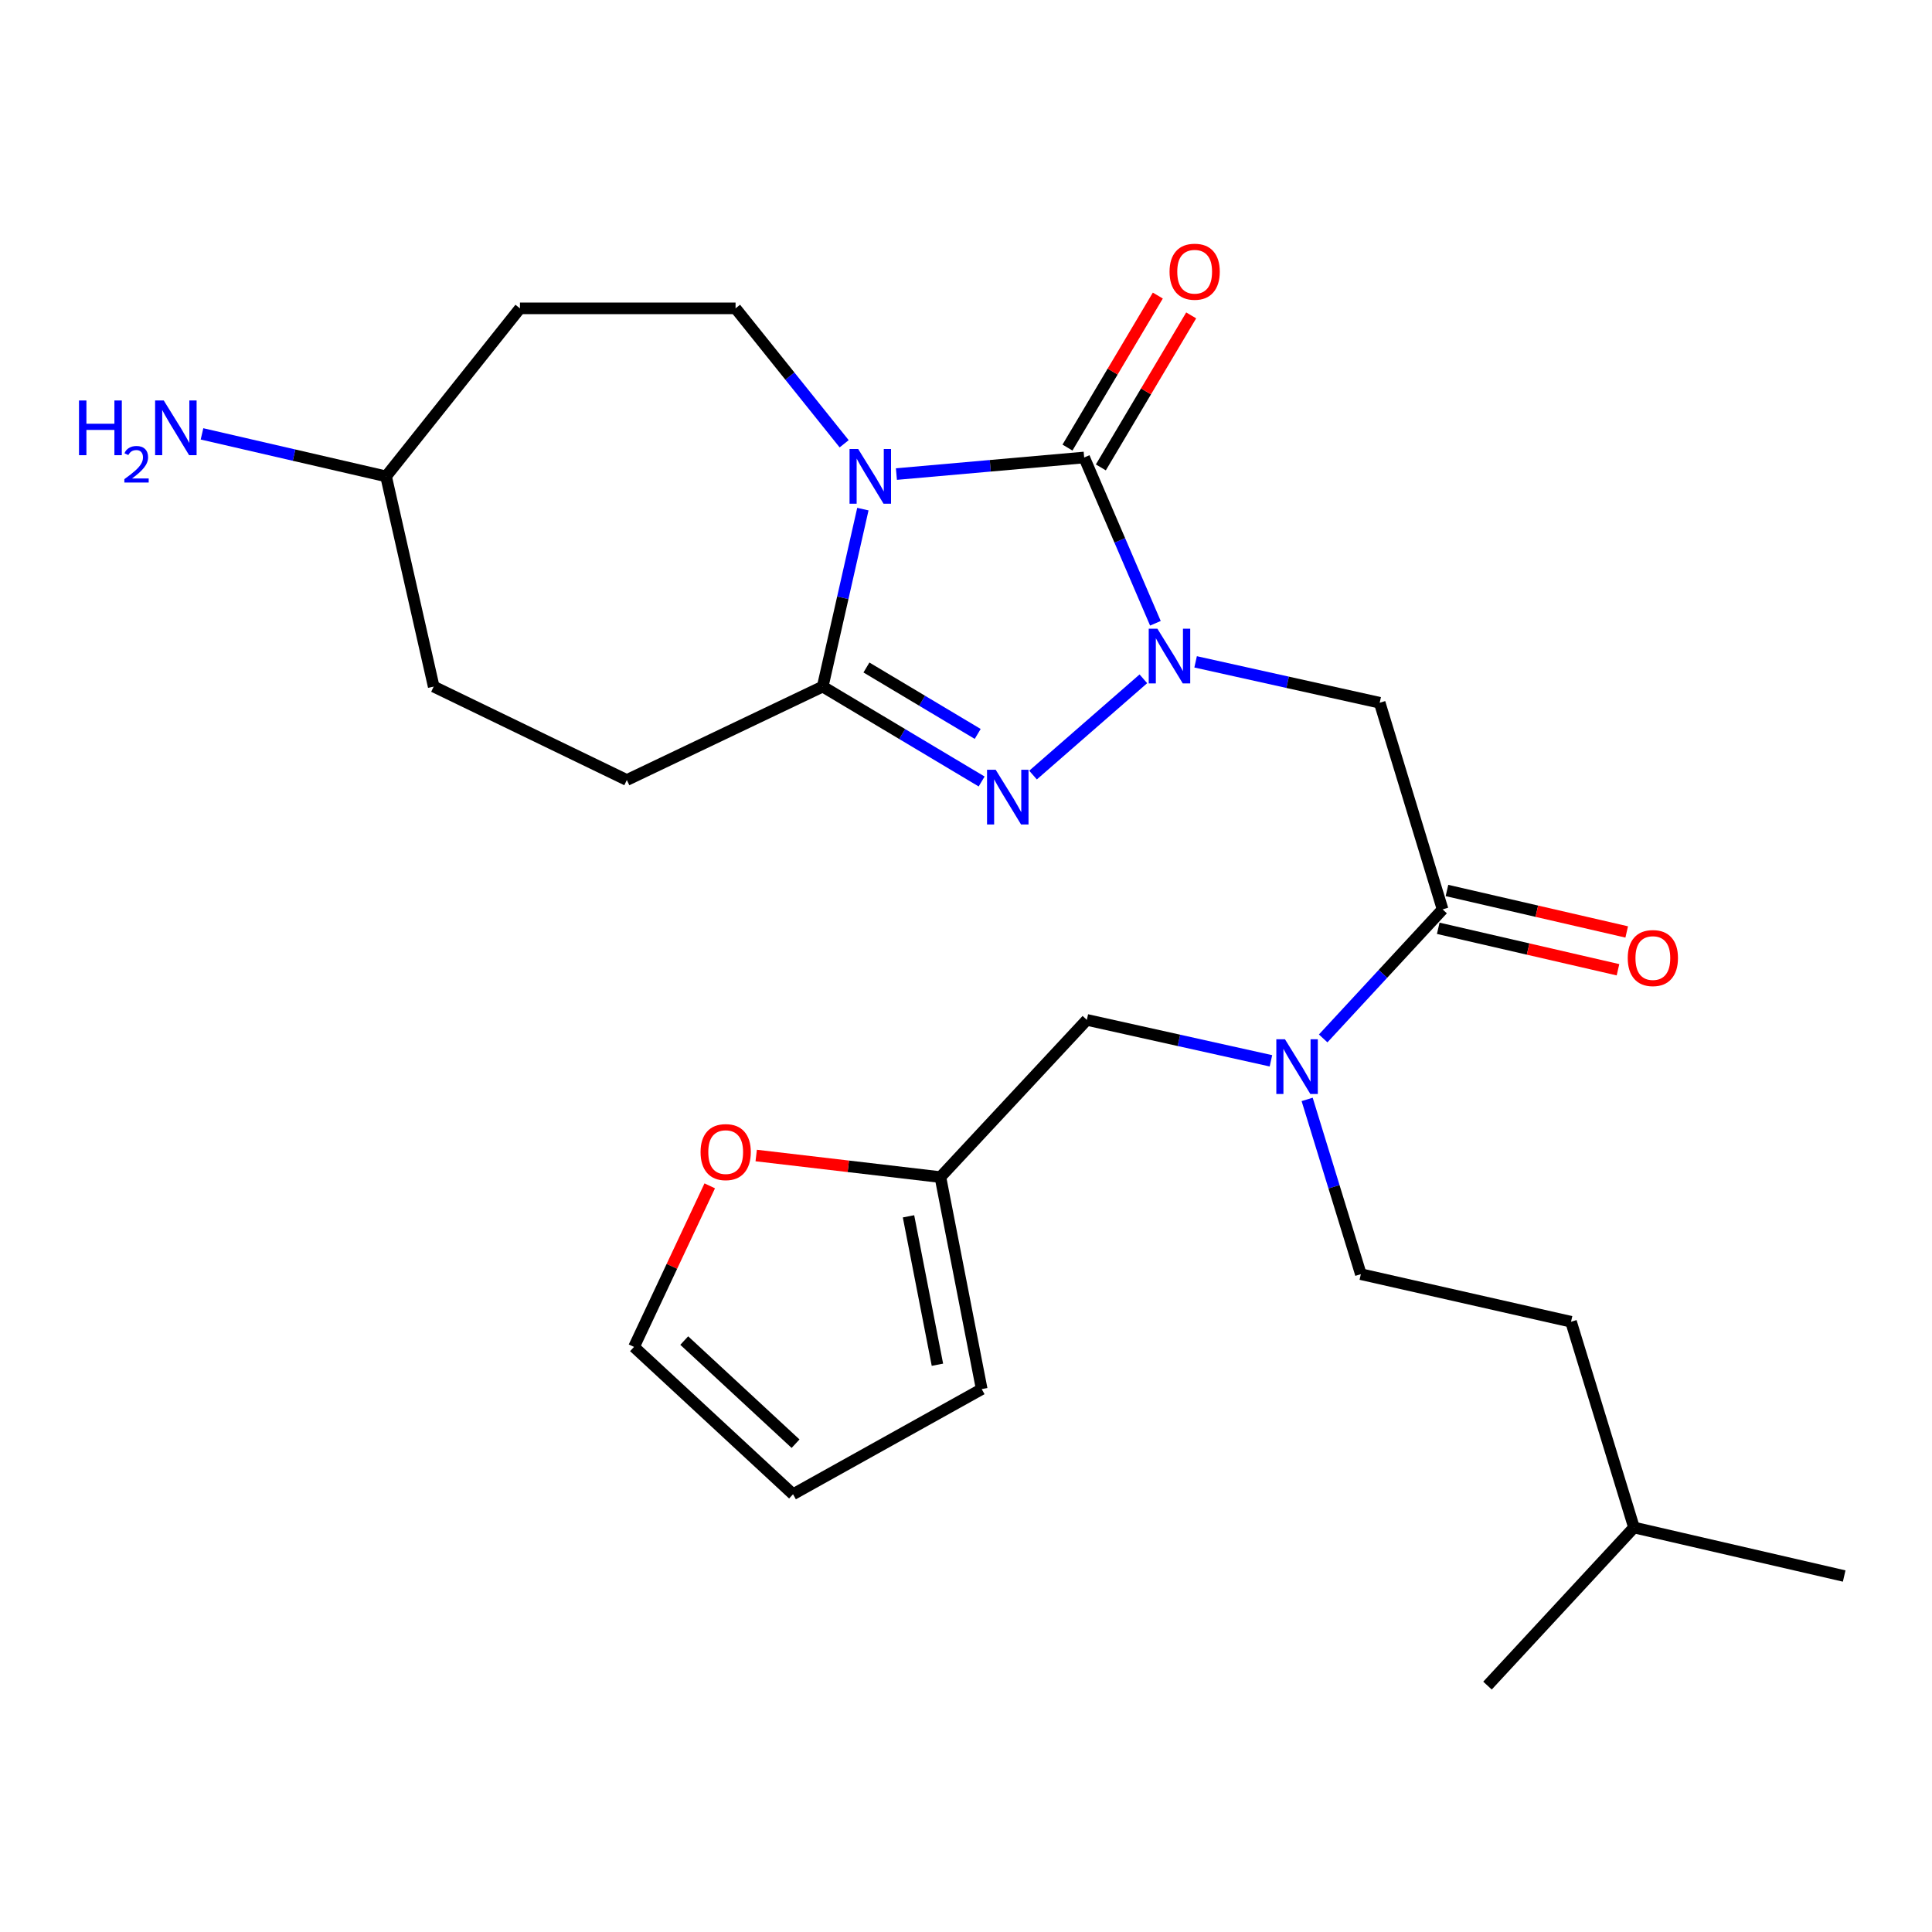 <?xml version='1.0' encoding='iso-8859-1'?>
<svg version='1.1' baseProfile='full'
              xmlns='http://www.w3.org/2000/svg'
                      xmlns:rdkit='http://www.rdkit.org/xml'
                      xmlns:xlink='http://www.w3.org/1999/xlink'
                  xml:space='preserve'
width='1000px' height='1000px' viewBox='0 0 1000 1000'>
<!-- END OF HEADER -->
<rect style='opacity:1.0;fill:#FFFFFF;stroke:none' width='1000' height='1000' x='0' y='0'> </rect>
<path class='bond-1' d='M 463.979,245.377 L 512.57,241.086' style='fill:none;fill-rule:evenodd;stroke:#0000FF;stroke-width:6px;stroke-linecap:butt;stroke-linejoin:miter;stroke-opacity:1' />
<path class='bond-1' d='M 512.57,241.086 L 561.162,236.795' style='fill:none;fill-rule:evenodd;stroke:#000000;stroke-width:6px;stroke-linecap:butt;stroke-linejoin:miter;stroke-opacity:1' />
<path class='bond-3' d='M 446.624,263.519 L 436.228,309.447' style='fill:none;fill-rule:evenodd;stroke:#0000FF;stroke-width:6px;stroke-linecap:butt;stroke-linejoin:miter;stroke-opacity:1' />
<path class='bond-3' d='M 436.228,309.447 L 425.831,355.375' style='fill:none;fill-rule:evenodd;stroke:#000000;stroke-width:6px;stroke-linecap:butt;stroke-linejoin:miter;stroke-opacity:1' />
<path class='bond-6' d='M 436.933,229.701 L 408.829,194.653' style='fill:none;fill-rule:evenodd;stroke:#0000FF;stroke-width:6px;stroke-linecap:butt;stroke-linejoin:miter;stroke-opacity:1' />
<path class='bond-6' d='M 408.829,194.653 L 380.725,159.605' style='fill:none;fill-rule:evenodd;stroke:#000000;stroke-width:6px;stroke-linecap:butt;stroke-linejoin:miter;stroke-opacity:1' />
<path class='bond-0' d='M 598.035,322.606 L 579.598,279.7' style='fill:none;fill-rule:evenodd;stroke:#0000FF;stroke-width:6px;stroke-linecap:butt;stroke-linejoin:miter;stroke-opacity:1' />
<path class='bond-0' d='M 579.598,279.7 L 561.162,236.795' style='fill:none;fill-rule:evenodd;stroke:#000000;stroke-width:6px;stroke-linecap:butt;stroke-linejoin:miter;stroke-opacity:1' />
<path class='bond-4' d='M 618.847,342.569 L 666.486,353.157' style='fill:none;fill-rule:evenodd;stroke:#0000FF;stroke-width:6px;stroke-linecap:butt;stroke-linejoin:miter;stroke-opacity:1' />
<path class='bond-4' d='M 666.486,353.157 L 714.125,363.745' style='fill:none;fill-rule:evenodd;stroke:#000000;stroke-width:6px;stroke-linecap:butt;stroke-linejoin:miter;stroke-opacity:1' />
<path class='bond-26' d='M 591.804,351.354 L 534.693,401.178' style='fill:none;fill-rule:evenodd;stroke:#0000FF;stroke-width:6px;stroke-linecap:butt;stroke-linejoin:miter;stroke-opacity:1' />
<path class='bond-9' d='M 569.796,241.926 L 593.175,202.585' style='fill:none;fill-rule:evenodd;stroke:#000000;stroke-width:6px;stroke-linecap:butt;stroke-linejoin:miter;stroke-opacity:1' />
<path class='bond-9' d='M 593.175,202.585 L 616.554,163.245' style='fill:none;fill-rule:evenodd;stroke:#FF0000;stroke-width:6px;stroke-linecap:butt;stroke-linejoin:miter;stroke-opacity:1' />
<path class='bond-9' d='M 552.528,231.664 L 575.907,192.323' style='fill:none;fill-rule:evenodd;stroke:#000000;stroke-width:6px;stroke-linecap:butt;stroke-linejoin:miter;stroke-opacity:1' />
<path class='bond-9' d='M 575.907,192.323 L 599.286,152.983' style='fill:none;fill-rule:evenodd;stroke:#FF0000;stroke-width:6px;stroke-linecap:butt;stroke-linejoin:miter;stroke-opacity:1' />
<path class='bond-2' d='M 508.095,404.5 L 466.963,379.938' style='fill:none;fill-rule:evenodd;stroke:#0000FF;stroke-width:6px;stroke-linecap:butt;stroke-linejoin:miter;stroke-opacity:1' />
<path class='bond-2' d='M 466.963,379.938 L 425.831,355.375' style='fill:none;fill-rule:evenodd;stroke:#000000;stroke-width:6px;stroke-linecap:butt;stroke-linejoin:miter;stroke-opacity:1' />
<path class='bond-2' d='M 506.054,379.885 L 477.262,362.691' style='fill:none;fill-rule:evenodd;stroke:#0000FF;stroke-width:6px;stroke-linecap:butt;stroke-linejoin:miter;stroke-opacity:1' />
<path class='bond-2' d='M 477.262,362.691 L 448.469,345.498' style='fill:none;fill-rule:evenodd;stroke:#000000;stroke-width:6px;stroke-linecap:butt;stroke-linejoin:miter;stroke-opacity:1' />
<path class='bond-12' d='M 425.831,355.375 L 324.447,403.741' style='fill:none;fill-rule:evenodd;stroke:#000000;stroke-width:6px;stroke-linecap:butt;stroke-linejoin:miter;stroke-opacity:1' />
<path class='bond-5' d='M 714.125,363.745 L 746.689,470.698' style='fill:none;fill-rule:evenodd;stroke:#000000;stroke-width:6px;stroke-linecap:butt;stroke-linejoin:miter;stroke-opacity:1' />
<path class='bond-7' d='M 746.689,470.698 L 715.782,504.091' style='fill:none;fill-rule:evenodd;stroke:#000000;stroke-width:6px;stroke-linecap:butt;stroke-linejoin:miter;stroke-opacity:1' />
<path class='bond-7' d='M 715.782,504.091 L 684.875,537.484' style='fill:none;fill-rule:evenodd;stroke:#0000FF;stroke-width:6px;stroke-linecap:butt;stroke-linejoin:miter;stroke-opacity:1' />
<path class='bond-13' d='M 744.431,480.484 L 790.948,491.217' style='fill:none;fill-rule:evenodd;stroke:#000000;stroke-width:6px;stroke-linecap:butt;stroke-linejoin:miter;stroke-opacity:1' />
<path class='bond-13' d='M 790.948,491.217 L 837.466,501.949' style='fill:none;fill-rule:evenodd;stroke:#FF0000;stroke-width:6px;stroke-linecap:butt;stroke-linejoin:miter;stroke-opacity:1' />
<path class='bond-13' d='M 748.947,460.911 L 795.464,471.644' style='fill:none;fill-rule:evenodd;stroke:#000000;stroke-width:6px;stroke-linecap:butt;stroke-linejoin:miter;stroke-opacity:1' />
<path class='bond-13' d='M 795.464,471.644 L 841.982,482.376' style='fill:none;fill-rule:evenodd;stroke:#FF0000;stroke-width:6px;stroke-linecap:butt;stroke-linejoin:miter;stroke-opacity:1' />
<path class='bond-16' d='M 380.725,159.605 L 269.13,159.605' style='fill:none;fill-rule:evenodd;stroke:#000000;stroke-width:6px;stroke-linecap:butt;stroke-linejoin:miter;stroke-opacity:1' />
<path class='bond-10' d='M 657.835,549.076 L 610.191,538.483' style='fill:none;fill-rule:evenodd;stroke:#0000FF;stroke-width:6px;stroke-linecap:butt;stroke-linejoin:miter;stroke-opacity:1' />
<path class='bond-10' d='M 610.191,538.483 L 562.546,527.89' style='fill:none;fill-rule:evenodd;stroke:#000000;stroke-width:6px;stroke-linecap:butt;stroke-linejoin:miter;stroke-opacity:1' />
<path class='bond-17' d='M 676.577,569.053 L 690.474,614.279' style='fill:none;fill-rule:evenodd;stroke:#0000FF;stroke-width:6px;stroke-linecap:butt;stroke-linejoin:miter;stroke-opacity:1' />
<path class='bond-17' d='M 690.474,614.279 L 704.372,659.505' style='fill:none;fill-rule:evenodd;stroke:#000000;stroke-width:6px;stroke-linecap:butt;stroke-linejoin:miter;stroke-opacity:1' />
<path class='bond-8' d='M 486.751,609.265 L 562.546,527.89' style='fill:none;fill-rule:evenodd;stroke:#000000;stroke-width:6px;stroke-linecap:butt;stroke-linejoin:miter;stroke-opacity:1' />
<path class='bond-11' d='M 486.751,609.265 L 439.081,603.679' style='fill:none;fill-rule:evenodd;stroke:#000000;stroke-width:6px;stroke-linecap:butt;stroke-linejoin:miter;stroke-opacity:1' />
<path class='bond-11' d='M 439.081,603.679 L 391.411,598.093' style='fill:none;fill-rule:evenodd;stroke:#FF0000;stroke-width:6px;stroke-linecap:butt;stroke-linejoin:miter;stroke-opacity:1' />
<path class='bond-14' d='M 486.751,609.265 L 508.133,719.007' style='fill:none;fill-rule:evenodd;stroke:#000000;stroke-width:6px;stroke-linecap:butt;stroke-linejoin:miter;stroke-opacity:1' />
<path class='bond-14' d='M 470.242,629.568 L 485.209,706.387' style='fill:none;fill-rule:evenodd;stroke:#000000;stroke-width:6px;stroke-linecap:butt;stroke-linejoin:miter;stroke-opacity:1' />
<path class='bond-15' d='M 367.363,613.79 L 347.763,655.479' style='fill:none;fill-rule:evenodd;stroke:#FF0000;stroke-width:6px;stroke-linecap:butt;stroke-linejoin:miter;stroke-opacity:1' />
<path class='bond-15' d='M 347.763,655.479 L 328.163,697.168' style='fill:none;fill-rule:evenodd;stroke:#000000;stroke-width:6px;stroke-linecap:butt;stroke-linejoin:miter;stroke-opacity:1' />
<path class='bond-20' d='M 324.447,403.741 L 224.481,355.375' style='fill:none;fill-rule:evenodd;stroke:#000000;stroke-width:6px;stroke-linecap:butt;stroke-linejoin:miter;stroke-opacity:1' />
<path class='bond-18' d='M 508.133,719.007 L 410.476,773.421' style='fill:none;fill-rule:evenodd;stroke:#000000;stroke-width:6px;stroke-linecap:butt;stroke-linejoin:miter;stroke-opacity:1' />
<path class='bond-28' d='M 328.163,697.168 L 410.476,773.421' style='fill:none;fill-rule:evenodd;stroke:#000000;stroke-width:6px;stroke-linecap:butt;stroke-linejoin:miter;stroke-opacity:1' />
<path class='bond-28' d='M 354.161,693.87 L 411.78,747.247' style='fill:none;fill-rule:evenodd;stroke:#000000;stroke-width:6px;stroke-linecap:butt;stroke-linejoin:miter;stroke-opacity:1' />
<path class='bond-19' d='M 269.13,159.605 L 199.829,246.57' style='fill:none;fill-rule:evenodd;stroke:#000000;stroke-width:6px;stroke-linecap:butt;stroke-linejoin:miter;stroke-opacity:1' />
<path class='bond-22' d='M 704.372,659.505 L 813.166,684.134' style='fill:none;fill-rule:evenodd;stroke:#000000;stroke-width:6px;stroke-linecap:butt;stroke-linejoin:miter;stroke-opacity:1' />
<path class='bond-21' d='M 199.829,246.57 L 152.193,235.572' style='fill:none;fill-rule:evenodd;stroke:#000000;stroke-width:6px;stroke-linecap:butt;stroke-linejoin:miter;stroke-opacity:1' />
<path class='bond-21' d='M 152.193,235.572 L 104.556,224.574' style='fill:none;fill-rule:evenodd;stroke:#0000FF;stroke-width:6px;stroke-linecap:butt;stroke-linejoin:miter;stroke-opacity:1' />
<path class='bond-27' d='M 199.829,246.57 L 224.481,355.375' style='fill:none;fill-rule:evenodd;stroke:#000000;stroke-width:6px;stroke-linecap:butt;stroke-linejoin:miter;stroke-opacity:1' />
<path class='bond-23' d='M 813.166,684.134 L 845.74,790.629' style='fill:none;fill-rule:evenodd;stroke:#000000;stroke-width:6px;stroke-linecap:butt;stroke-linejoin:miter;stroke-opacity:1' />
<path class='bond-24' d='M 845.74,790.629 L 769.923,872.461' style='fill:none;fill-rule:evenodd;stroke:#000000;stroke-width:6px;stroke-linecap:butt;stroke-linejoin:miter;stroke-opacity:1' />
<path class='bond-25' d='M 845.74,790.629 L 954.545,815.749' style='fill:none;fill-rule:evenodd;stroke:#000000;stroke-width:6px;stroke-linecap:butt;stroke-linejoin:miter;stroke-opacity:1' />
<path  class='atom-0' d='M 444.2 232.41
L 453.48 247.41
Q 454.4 248.89, 455.88 251.57
Q 457.36 254.25, 457.44 254.41
L 457.44 232.41
L 461.2 232.41
L 461.2 260.73
L 457.32 260.73
L 447.36 244.33
Q 446.2 242.41, 444.96 240.21
Q 443.76 238.01, 443.4 237.33
L 443.4 260.73
L 439.72 260.73
L 439.72 232.41
L 444.2 232.41
' fill='#0000FF'/>
<path  class='atom-1' d='M 599.06 325.402
L 608.34 340.402
Q 609.26 341.882, 610.74 344.562
Q 612.22 347.242, 612.3 347.402
L 612.3 325.402
L 616.06 325.402
L 616.06 353.722
L 612.18 353.722
L 602.22 337.322
Q 601.06 335.402, 599.82 333.202
Q 598.62 331.002, 598.26 330.322
L 598.26 353.722
L 594.58 353.722
L 594.58 325.402
L 599.06 325.402
' fill='#0000FF'/>
<path  class='atom-3' d='M 515.364 398.419
L 524.644 413.419
Q 525.564 414.899, 527.044 417.579
Q 528.524 420.259, 528.604 420.419
L 528.604 398.419
L 532.364 398.419
L 532.364 426.739
L 528.484 426.739
L 518.524 410.339
Q 517.364 408.419, 516.124 406.219
Q 514.924 404.019, 514.564 403.339
L 514.564 426.739
L 510.884 426.739
L 510.884 398.419
L 515.364 398.419
' fill='#0000FF'/>
<path  class='atom-8' d='M 665.102 537.924
L 674.382 552.924
Q 675.302 554.404, 676.782 557.084
Q 678.262 559.764, 678.342 559.924
L 678.342 537.924
L 682.102 537.924
L 682.102 566.244
L 678.222 566.244
L 668.262 549.844
Q 667.102 547.924, 665.862 545.724
Q 664.662 543.524, 664.302 542.844
L 664.302 566.244
L 660.622 566.244
L 660.622 537.924
L 665.102 537.924
' fill='#0000FF'/>
<path  class='atom-10' d='M 605.355 140.635
Q 605.355 133.835, 608.715 130.035
Q 612.075 126.235, 618.355 126.235
Q 624.635 126.235, 627.995 130.035
Q 631.355 133.835, 631.355 140.635
Q 631.355 147.515, 627.955 151.435
Q 624.555 155.315, 618.355 155.315
Q 612.115 155.315, 608.715 151.435
Q 605.355 147.555, 605.355 140.635
M 618.355 152.115
Q 622.675 152.115, 624.995 149.235
Q 627.355 146.315, 627.355 140.635
Q 627.355 135.075, 624.995 132.275
Q 622.675 129.435, 618.355 129.435
Q 614.035 129.435, 611.675 132.235
Q 609.355 135.035, 609.355 140.635
Q 609.355 146.355, 611.675 149.235
Q 614.035 152.115, 618.355 152.115
' fill='#FF0000'/>
<path  class='atom-12' d='M 362.614 596.322
Q 362.614 589.522, 365.974 585.722
Q 369.334 581.922, 375.614 581.922
Q 381.894 581.922, 385.254 585.722
Q 388.614 589.522, 388.614 596.322
Q 388.614 603.202, 385.214 607.122
Q 381.814 611.002, 375.614 611.002
Q 369.374 611.002, 365.974 607.122
Q 362.614 603.242, 362.614 596.322
M 375.614 607.802
Q 379.934 607.802, 382.254 604.922
Q 384.614 602.002, 384.614 596.322
Q 384.614 590.762, 382.254 587.962
Q 379.934 585.122, 375.614 585.122
Q 371.294 585.122, 368.934 587.922
Q 366.614 590.722, 366.614 596.322
Q 366.614 602.042, 368.934 604.922
Q 371.294 607.802, 375.614 607.802
' fill='#FF0000'/>
<path  class='atom-14' d='M 842.516 495.886
Q 842.516 489.086, 845.876 485.286
Q 849.236 481.486, 855.516 481.486
Q 861.796 481.486, 865.156 485.286
Q 868.516 489.086, 868.516 495.886
Q 868.516 502.766, 865.116 506.686
Q 861.716 510.566, 855.516 510.566
Q 849.276 510.566, 845.876 506.686
Q 842.516 502.806, 842.516 495.886
M 855.516 507.366
Q 859.836 507.366, 862.156 504.486
Q 864.516 501.566, 864.516 495.886
Q 864.516 490.326, 862.156 487.526
Q 859.836 484.686, 855.516 484.686
Q 851.196 484.686, 848.836 487.486
Q 846.516 490.286, 846.516 495.886
Q 846.516 501.606, 848.836 504.486
Q 851.196 507.366, 855.516 507.366
' fill='#FF0000'/>
<path  class='atom-22' d='M 40.892 207.29
L 44.732 207.29
L 44.732 219.33
L 59.212 219.33
L 59.212 207.29
L 63.052 207.29
L 63.052 235.61
L 59.212 235.61
L 59.212 222.53
L 44.732 222.53
L 44.732 235.61
L 40.892 235.61
L 40.892 207.29
' fill='#0000FF'/>
<path  class='atom-22' d='M 64.424 234.617
Q 65.111 232.848, 66.748 231.871
Q 68.384 230.868, 70.655 230.868
Q 73.48 230.868, 75.064 232.399
Q 76.648 233.93, 76.648 236.65
Q 76.648 239.422, 74.588 242.009
Q 72.556 244.596, 68.332 247.658
L 76.964 247.658
L 76.964 249.77
L 64.372 249.77
L 64.372 248.002
Q 67.856 245.52, 69.916 243.672
Q 72.001 241.824, 73.004 240.161
Q 74.008 238.498, 74.008 236.782
Q 74.008 234.986, 73.11 233.983
Q 72.212 232.98, 70.655 232.98
Q 69.15 232.98, 68.147 233.587
Q 67.144 234.194, 66.431 235.541
L 64.424 234.617
' fill='#0000FF'/>
<path  class='atom-22' d='M 84.764 207.29
L 94.044 222.29
Q 94.964 223.77, 96.444 226.45
Q 97.924 229.13, 98.004 229.29
L 98.004 207.29
L 101.764 207.29
L 101.764 235.61
L 97.884 235.61
L 87.924 219.21
Q 86.764 217.29, 85.524 215.09
Q 84.324 212.89, 83.964 212.21
L 83.964 235.61
L 80.284 235.61
L 80.284 207.29
L 84.764 207.29
' fill='#0000FF'/>
</svg>
